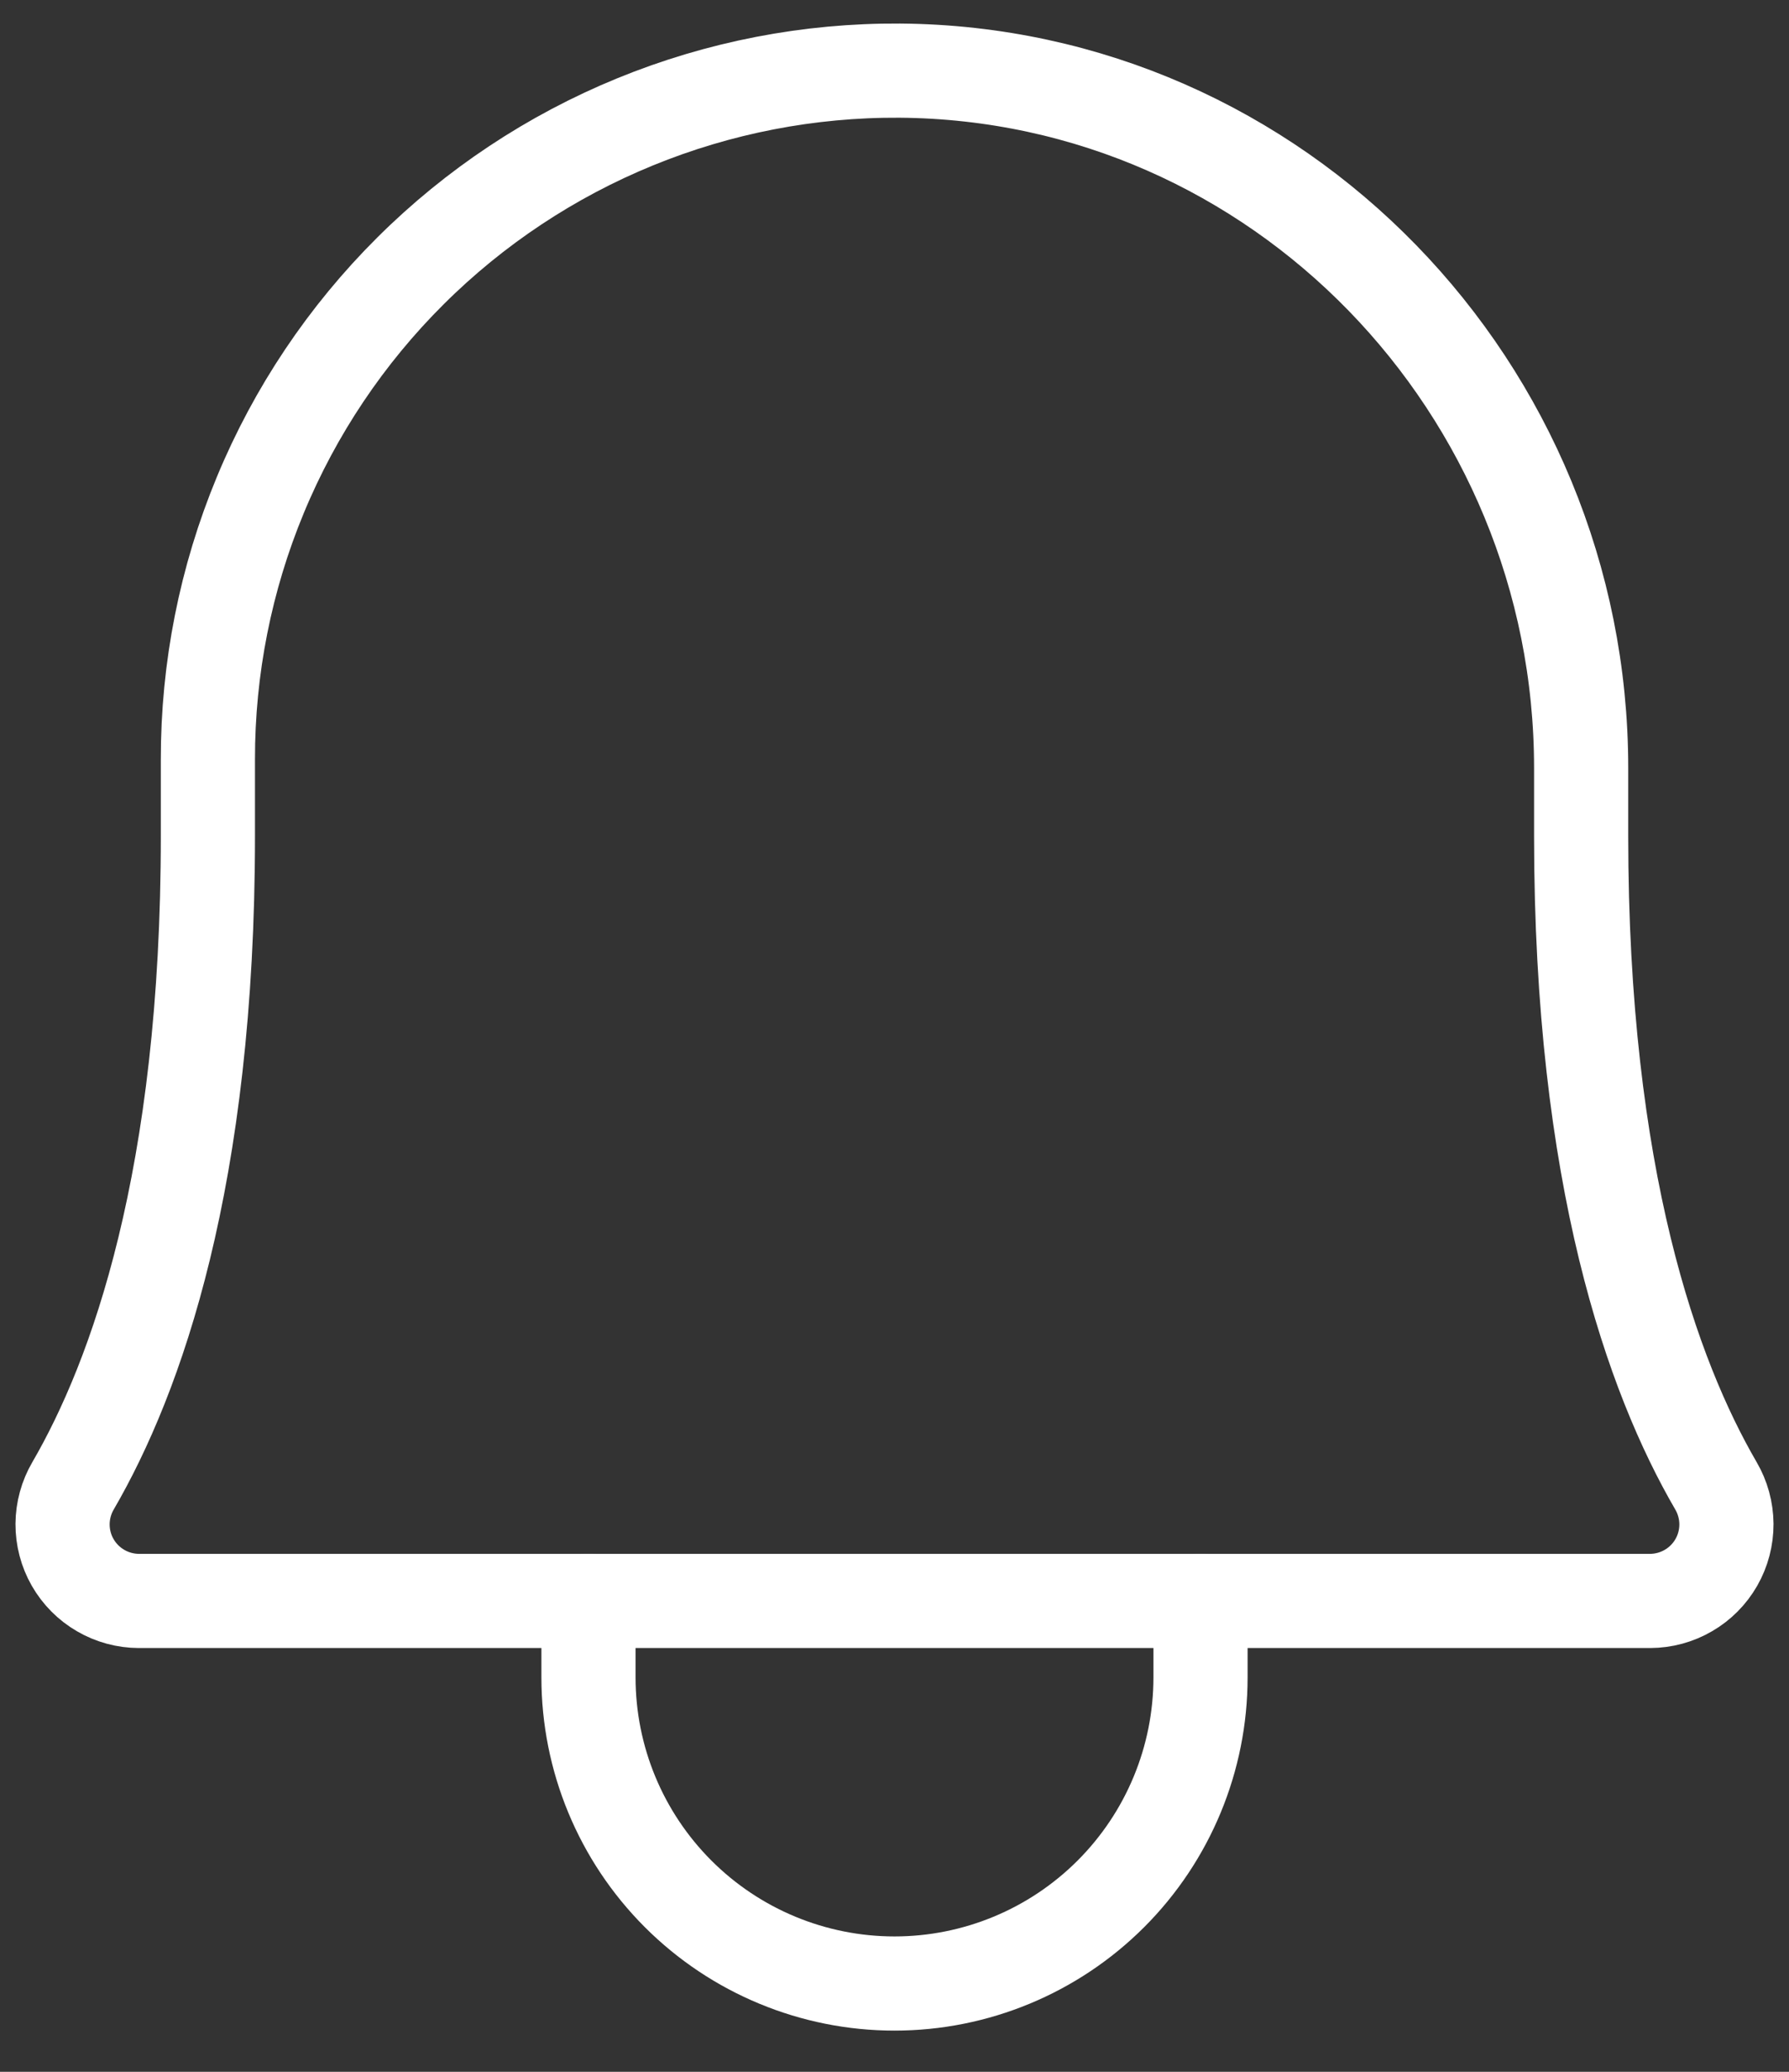 <svg width="38" height="44" viewBox="0 0 38 44" fill="none" xmlns="http://www.w3.org/2000/svg">
<rect x="0" y="0" width="38" height="44" fill="#333333" stroke="none"/>
<path d="M4.416 16.125C4.414 14.198 4.792 12.289 5.531 10.509C6.269 8.729 7.353 7.112 8.719 5.753C10.085 4.393 11.706 3.318 13.49 2.588C15.274 1.858 17.184 1.488 19.111 1.5C27.153 1.56 33.585 8.244 33.585 16.309V17.75C33.585 25.025 35.107 29.247 36.448 31.554C36.592 31.8 36.669 32.081 36.671 32.367C36.672 32.652 36.599 32.933 36.457 33.181C36.315 33.429 36.11 33.636 35.863 33.779C35.616 33.923 35.336 33.999 35.05 34H2.95C2.664 33.999 2.384 33.923 2.137 33.779C1.89 33.636 1.685 33.429 1.543 33.181C1.401 32.933 1.328 32.652 1.329 32.366C1.331 32.081 1.408 31.8 1.552 31.554C2.893 29.246 4.416 25.025 4.416 17.75L4.416 16.125Z" stroke="white" stroke-width="2" stroke-linecap="round" stroke-linejoin="round"/>
<path d="M12.5 34V35.625C12.5 37.349 13.185 39.002 14.404 40.221C15.623 41.44 17.276 42.125 19 42.125C20.724 42.125 22.377 41.44 23.596 40.221C24.815 39.002 25.5 37.349 25.5 35.625V34" stroke="white" stroke-width="2" stroke-linecap="round" stroke-linejoin="round"/>
</svg>
